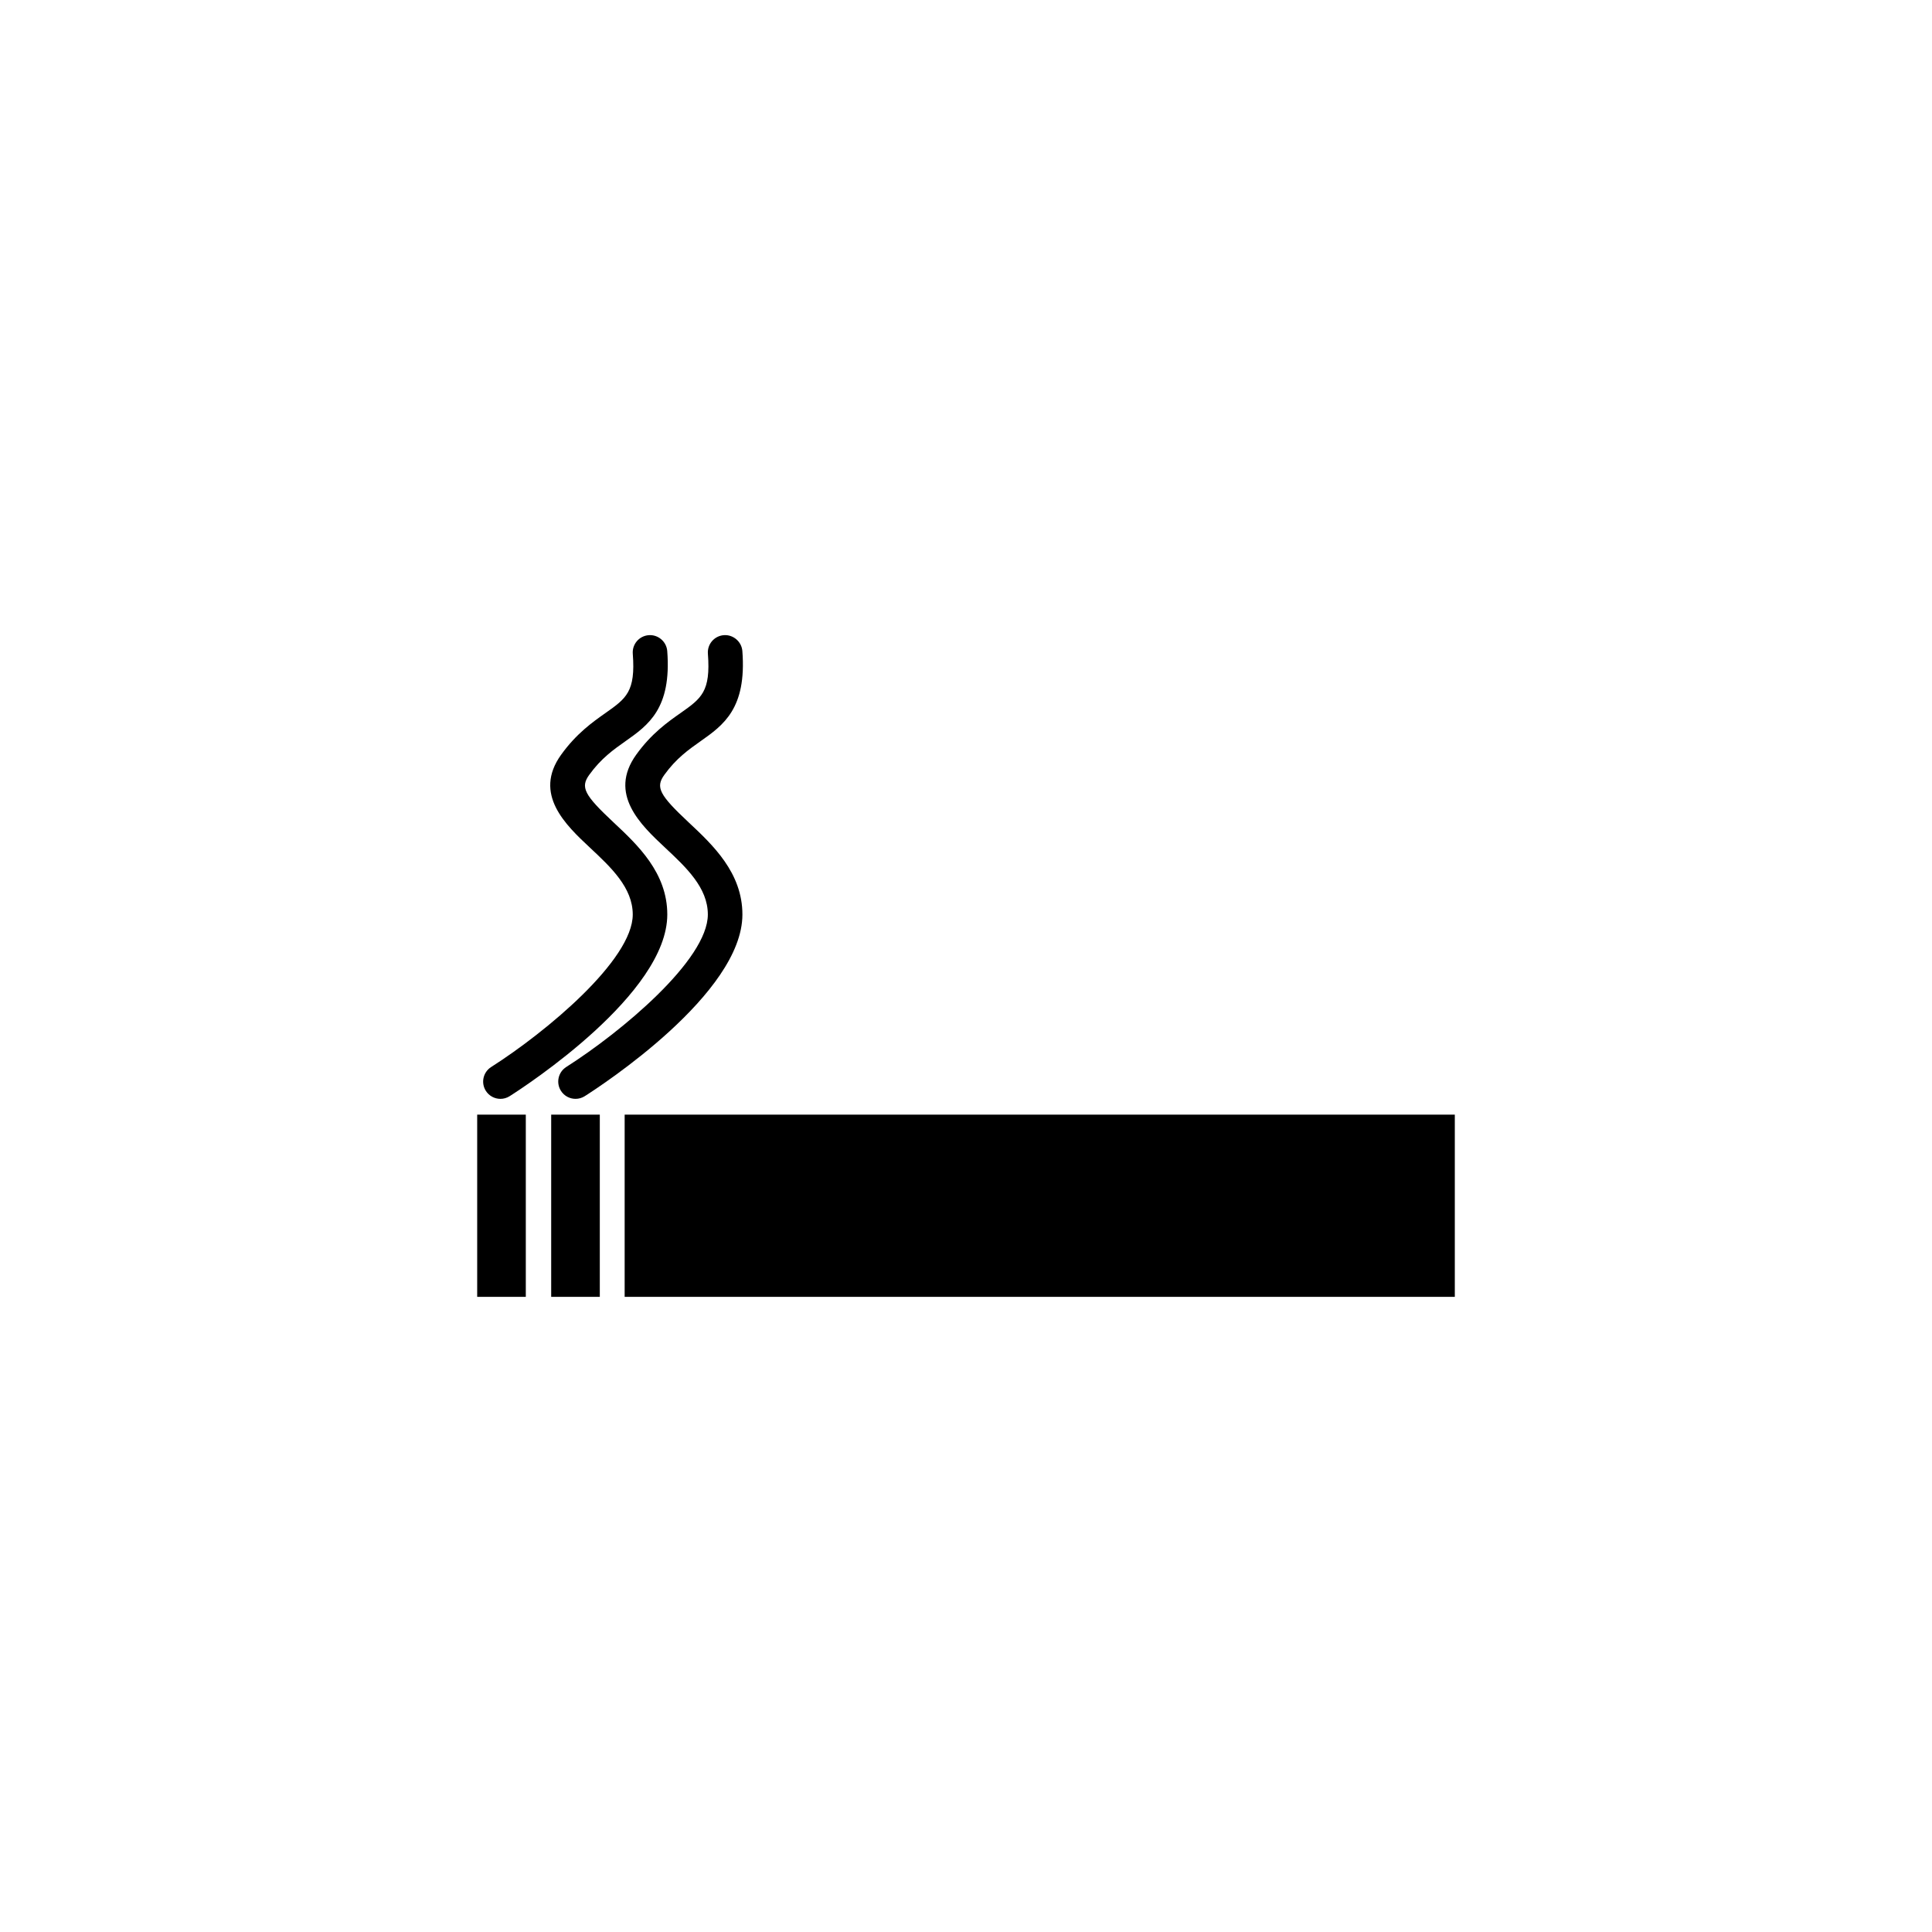 <?xml version="1.0" encoding="UTF-8"?>
<!-- Uploaded to: ICON Repo, www.svgrepo.com, Generator: ICON Repo Mixer Tools -->
<svg fill="#000000" width="800px" height="800px" version="1.1" viewBox="144 144 512 512" xmlns="http://www.w3.org/2000/svg">
 <g>
  <path d="m309.54 439.39h220v48.289h-220z"/>
  <path d="m290.07 439.39h12.883v48.289h-12.883z"/>
  <path d="m270.46 439.39h12.883v48.289h-12.883z"/>
  <path d="m312.62 343.98c-7.539 10.461 1.246 18.684 7.664 24.688 5.555 5.199 11.301 10.574 11.301 17.684 0 12.051-23.016 31.18-37.523 40.41-2.133 1.359-2.766 4.188-1.406 6.32 0.871 1.375 2.356 2.125 3.871 2.125 0.844 0 1.691-0.234 2.449-0.715 4.277-2.715 41.77-27.145 41.77-48.137 0-11.078-7.875-18.453-14.199-24.375-7.836-7.332-8.867-9.344-6.488-12.641 3.137-4.356 6.426-6.672 9.605-8.918 6.019-4.246 12.242-8.633 11.07-23.879-0.191-2.523-2.453-4.414-4.918-4.215-2.523 0.191-4.41 2.394-4.215 4.918 0.773 10.062-1.727 11.824-7.215 15.695-3.449 2.418-7.731 5.438-11.766 11.039z"/>
  <path d="m276.62 435.21c0.844 0 1.691-0.234 2.449-0.715 4.277-2.715 41.77-27.145 41.77-48.137 0-11.078-7.875-18.453-14.199-24.375-7.836-7.332-8.867-9.344-6.488-12.641 3.137-4.356 6.426-6.672 9.605-8.918 6.019-4.246 12.242-8.633 11.07-23.879-0.195-2.523-2.426-4.414-4.918-4.215-2.523 0.191-4.41 2.394-4.215 4.918 0.773 10.062-1.727 11.824-7.215 15.695-3.441 2.426-7.723 5.445-11.758 11.047-7.539 10.461 1.246 18.684 7.664 24.688 5.555 5.199 11.301 10.574 11.301 17.684 0 12.051-23.016 31.18-37.523 40.41-2.133 1.359-2.766 4.188-1.406 6.32 0.867 1.359 2.348 2.117 3.863 2.117z"/>
 </g>
</svg>